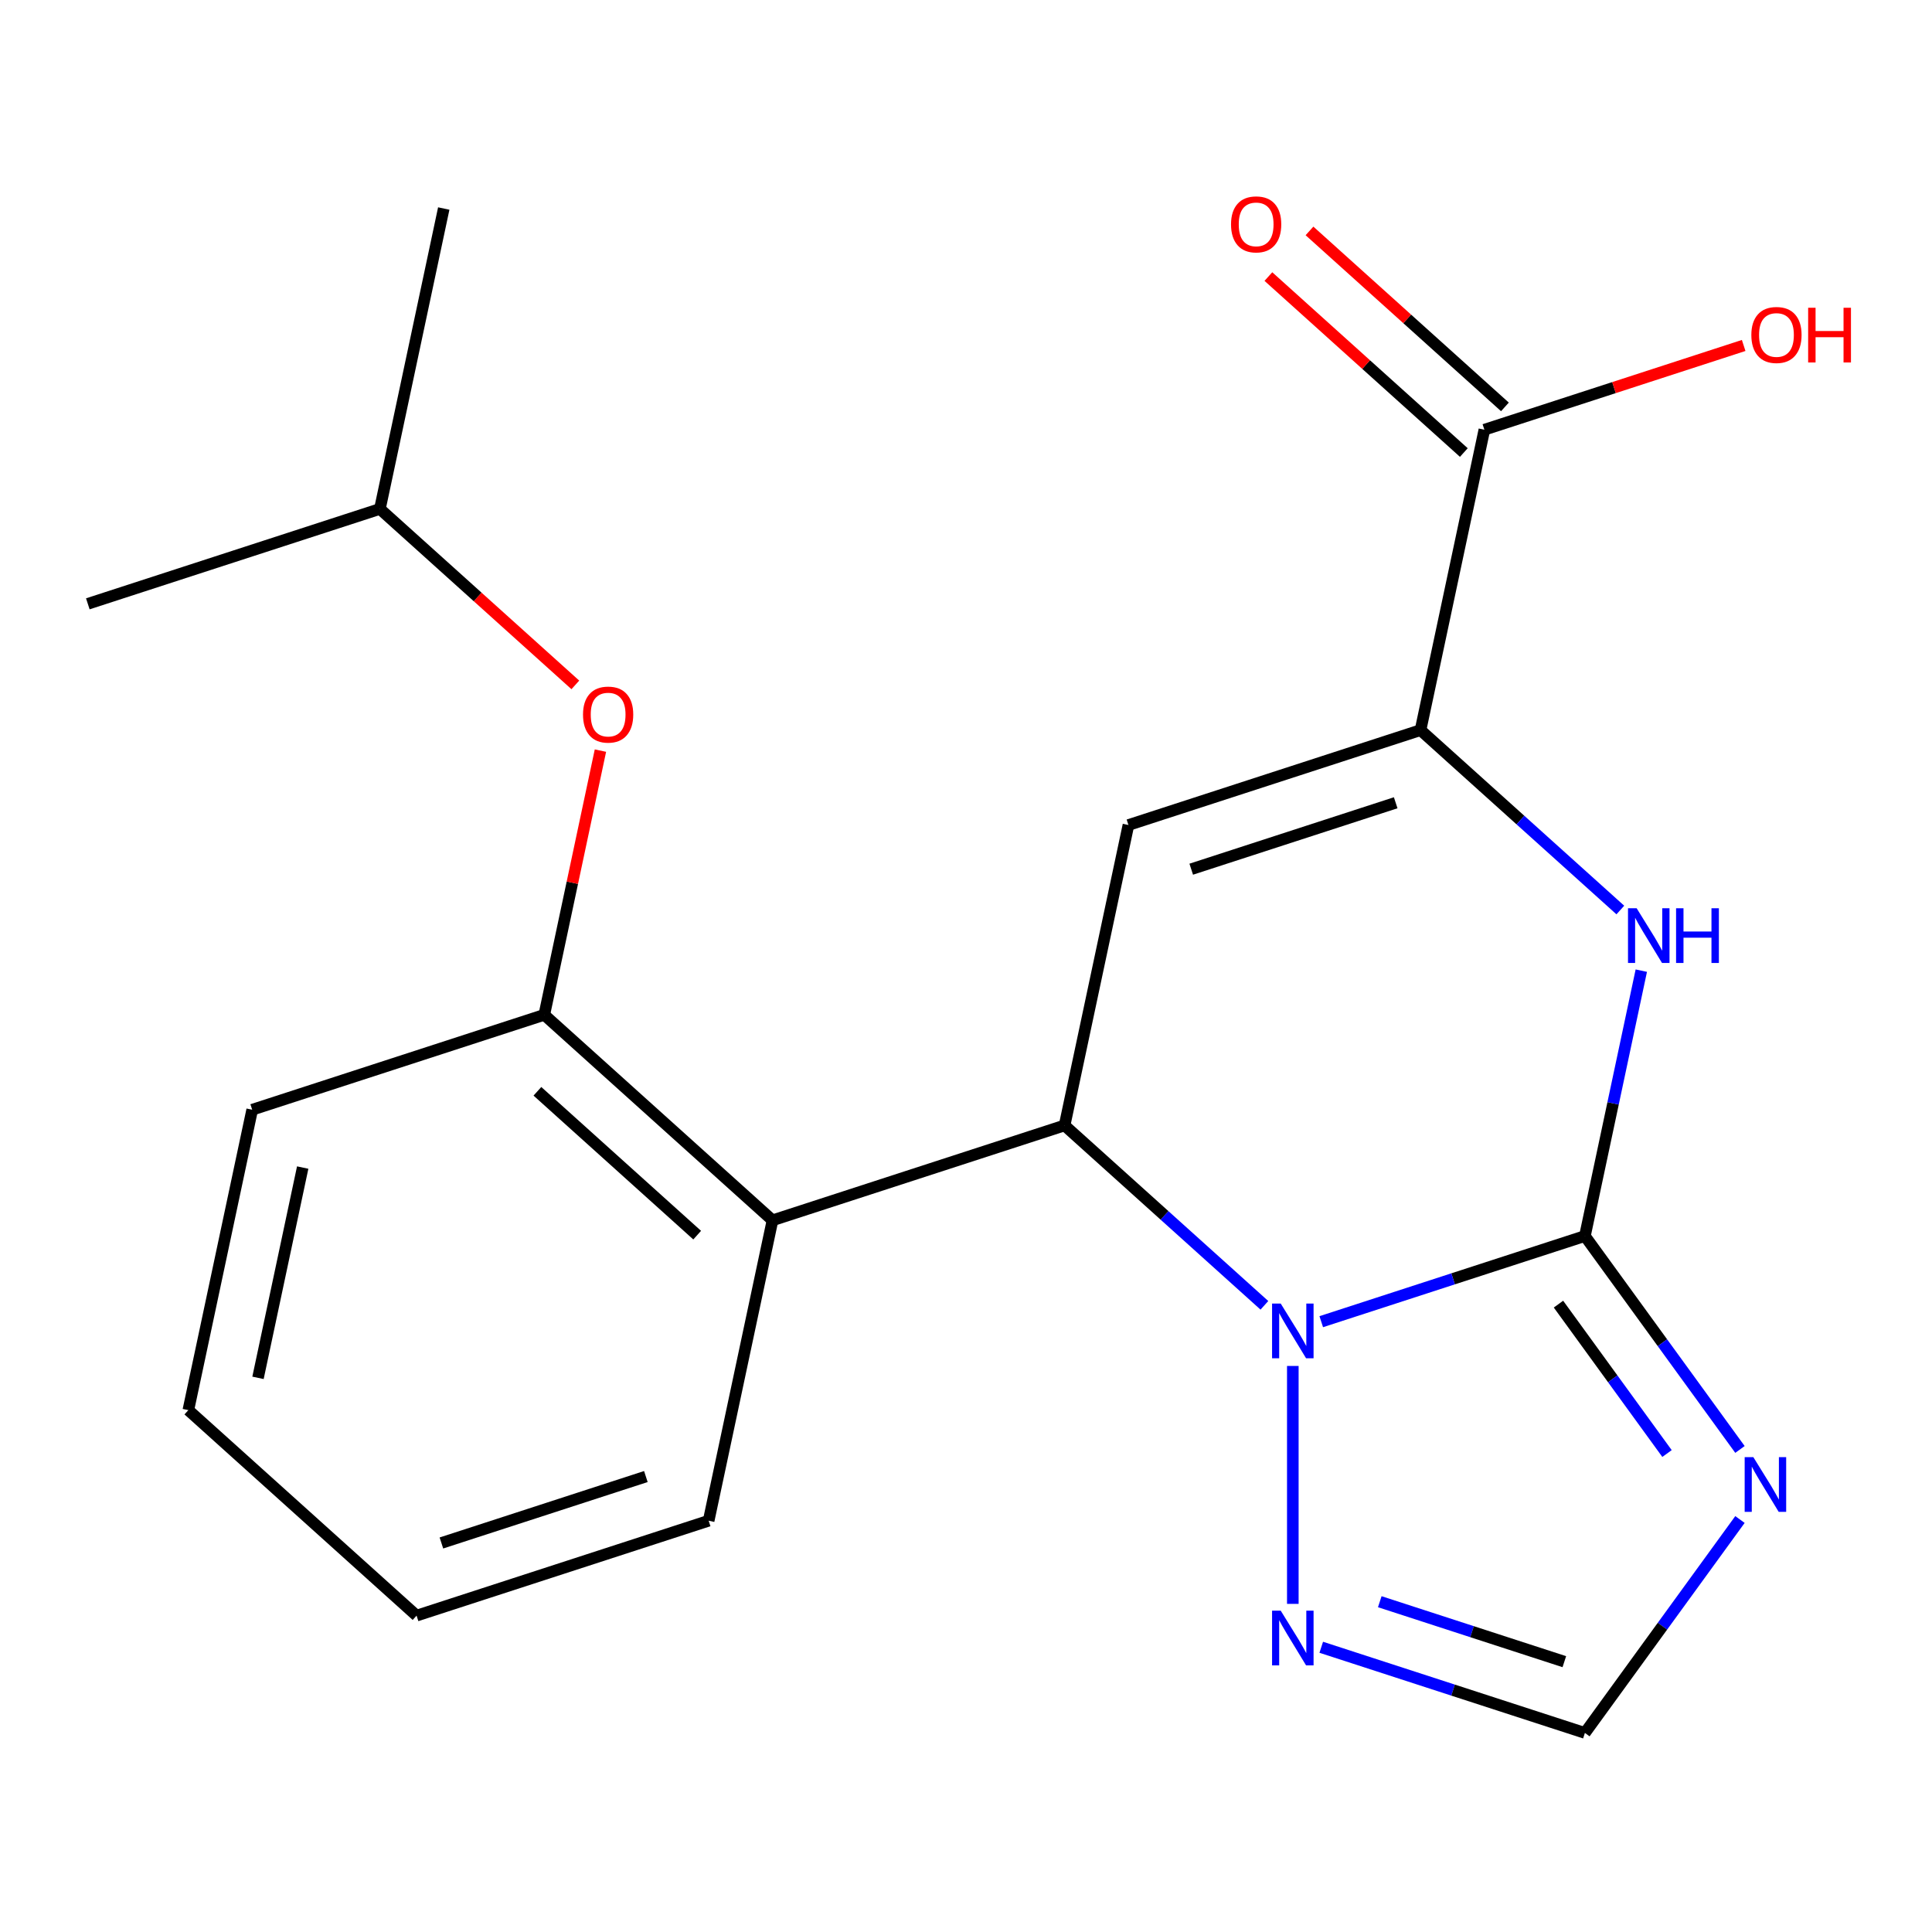 <?xml version='1.0' encoding='iso-8859-1'?>
<svg version='1.1' baseProfile='full'
              xmlns='http://www.w3.org/2000/svg'
                      xmlns:rdkit='http://www.rdkit.org/xml'
                      xmlns:xlink='http://www.w3.org/1999/xlink'
                  xml:space='preserve'
width='1000px' height='1000px' viewBox='0 0 1000 1000'>
<!-- END OF HEADER -->
<rect style='opacity:1.0;fill:#FFFFFF;stroke:none' width='1000' height='1000' x='0' y='0'> </rect>
<path class='bond-0' d='M 820.343,639.76 L 752.109,661.93' style='fill:none;fill-rule:evenodd;stroke:#000000;stroke-width:6px;stroke-linecap:butt;stroke-linejoin:miter;stroke-opacity:1' />
<path class='bond-0' d='M 752.109,661.93 L 683.876,684.101' style='fill:none;fill-rule:evenodd;stroke:#0000FF;stroke-width:6px;stroke-linecap:butt;stroke-linejoin:miter;stroke-opacity:1' />
<path class='bond-4' d='M 820.343,639.76 L 834.941,571.083' style='fill:none;fill-rule:evenodd;stroke:#000000;stroke-width:6px;stroke-linecap:butt;stroke-linejoin:miter;stroke-opacity:1' />
<path class='bond-4' d='M 834.941,571.083 L 849.538,502.406' style='fill:none;fill-rule:evenodd;stroke:#0000FF;stroke-width:6px;stroke-linecap:butt;stroke-linejoin:miter;stroke-opacity:1' />
<path class='bond-5' d='M 820.343,639.76 L 860.473,694.994' style='fill:none;fill-rule:evenodd;stroke:#000000;stroke-width:6px;stroke-linecap:butt;stroke-linejoin:miter;stroke-opacity:1' />
<path class='bond-5' d='M 860.473,694.994 L 900.603,750.229' style='fill:none;fill-rule:evenodd;stroke:#0000FF;stroke-width:6px;stroke-linecap:butt;stroke-linejoin:miter;stroke-opacity:1' />
<path class='bond-5' d='M 806.661,675.017 L 834.753,713.681' style='fill:none;fill-rule:evenodd;stroke:#000000;stroke-width:6px;stroke-linecap:butt;stroke-linejoin:miter;stroke-opacity:1' />
<path class='bond-5' d='M 834.753,713.681 L 862.844,752.345' style='fill:none;fill-rule:evenodd;stroke:#0000FF;stroke-width:6px;stroke-linecap:butt;stroke-linejoin:miter;stroke-opacity:1' />
<path class='bond-1' d='M 654.448,675.633 L 602.739,629.075' style='fill:none;fill-rule:evenodd;stroke:#0000FF;stroke-width:6px;stroke-linecap:butt;stroke-linejoin:miter;stroke-opacity:1' />
<path class='bond-1' d='M 602.739,629.075 L 551.03,582.516' style='fill:none;fill-rule:evenodd;stroke:#000000;stroke-width:6px;stroke-linecap:butt;stroke-linejoin:miter;stroke-opacity:1' />
<path class='bond-7' d='M 669.162,707.016 L 669.162,830.163' style='fill:none;fill-rule:evenodd;stroke:#0000FF;stroke-width:6px;stroke-linecap:butt;stroke-linejoin:miter;stroke-opacity:1' />
<path class='bond-6' d='M 551.03,582.516 L 399.849,631.638' style='fill:none;fill-rule:evenodd;stroke:#000000;stroke-width:6px;stroke-linecap:butt;stroke-linejoin:miter;stroke-opacity:1' />
<path class='bond-22' d='M 551.03,582.516 L 584.08,427.028' style='fill:none;fill-rule:evenodd;stroke:#000000;stroke-width:6px;stroke-linecap:butt;stroke-linejoin:miter;stroke-opacity:1' />
<path class='bond-2' d='M 584.08,427.028 L 735.262,377.906' style='fill:none;fill-rule:evenodd;stroke:#000000;stroke-width:6px;stroke-linecap:butt;stroke-linejoin:miter;stroke-opacity:1' />
<path class='bond-2' d='M 616.582,449.896 L 722.409,415.511' style='fill:none;fill-rule:evenodd;stroke:#000000;stroke-width:6px;stroke-linecap:butt;stroke-linejoin:miter;stroke-opacity:1' />
<path class='bond-3' d='M 735.262,377.906 L 786.97,424.465' style='fill:none;fill-rule:evenodd;stroke:#000000;stroke-width:6px;stroke-linecap:butt;stroke-linejoin:miter;stroke-opacity:1' />
<path class='bond-3' d='M 786.97,424.465 L 838.679,471.024' style='fill:none;fill-rule:evenodd;stroke:#0000FF;stroke-width:6px;stroke-linecap:butt;stroke-linejoin:miter;stroke-opacity:1' />
<path class='bond-9' d='M 735.262,377.906 L 768.311,222.418' style='fill:none;fill-rule:evenodd;stroke:#000000;stroke-width:6px;stroke-linecap:butt;stroke-linejoin:miter;stroke-opacity:1' />
<path class='bond-8' d='M 900.603,786.497 L 860.473,841.731' style='fill:none;fill-rule:evenodd;stroke:#0000FF;stroke-width:6px;stroke-linecap:butt;stroke-linejoin:miter;stroke-opacity:1' />
<path class='bond-8' d='M 860.473,841.731 L 820.343,896.965' style='fill:none;fill-rule:evenodd;stroke:#000000;stroke-width:6px;stroke-linecap:butt;stroke-linejoin:miter;stroke-opacity:1' />
<path class='bond-10' d='M 399.849,631.638 L 281.717,525.272' style='fill:none;fill-rule:evenodd;stroke:#000000;stroke-width:6px;stroke-linecap:butt;stroke-linejoin:miter;stroke-opacity:1' />
<path class='bond-10' d='M 360.856,639.309 L 278.164,564.853' style='fill:none;fill-rule:evenodd;stroke:#000000;stroke-width:6px;stroke-linecap:butt;stroke-linejoin:miter;stroke-opacity:1' />
<path class='bond-14' d='M 399.849,631.638 L 366.799,787.125' style='fill:none;fill-rule:evenodd;stroke:#000000;stroke-width:6px;stroke-linecap:butt;stroke-linejoin:miter;stroke-opacity:1' />
<path class='bond-21' d='M 683.876,852.624 L 752.109,874.795' style='fill:none;fill-rule:evenodd;stroke:#0000FF;stroke-width:6px;stroke-linecap:butt;stroke-linejoin:miter;stroke-opacity:1' />
<path class='bond-21' d='M 752.109,874.795 L 820.343,896.965' style='fill:none;fill-rule:evenodd;stroke:#000000;stroke-width:6px;stroke-linecap:butt;stroke-linejoin:miter;stroke-opacity:1' />
<path class='bond-21' d='M 714.17,829.039 L 761.934,844.558' style='fill:none;fill-rule:evenodd;stroke:#0000FF;stroke-width:6px;stroke-linecap:butt;stroke-linejoin:miter;stroke-opacity:1' />
<path class='bond-21' d='M 761.934,844.558 L 809.697,860.078' style='fill:none;fill-rule:evenodd;stroke:#000000;stroke-width:6px;stroke-linecap:butt;stroke-linejoin:miter;stroke-opacity:1' />
<path class='bond-12' d='M 778.948,210.605 L 728.369,165.064' style='fill:none;fill-rule:evenodd;stroke:#000000;stroke-width:6px;stroke-linecap:butt;stroke-linejoin:miter;stroke-opacity:1' />
<path class='bond-12' d='M 728.369,165.064 L 677.791,119.523' style='fill:none;fill-rule:evenodd;stroke:#FF0000;stroke-width:6px;stroke-linecap:butt;stroke-linejoin:miter;stroke-opacity:1' />
<path class='bond-12' d='M 757.675,234.232 L 707.096,188.69' style='fill:none;fill-rule:evenodd;stroke:#000000;stroke-width:6px;stroke-linecap:butt;stroke-linejoin:miter;stroke-opacity:1' />
<path class='bond-12' d='M 707.096,188.69 L 656.517,143.149' style='fill:none;fill-rule:evenodd;stroke:#FF0000;stroke-width:6px;stroke-linecap:butt;stroke-linejoin:miter;stroke-opacity:1' />
<path class='bond-13' d='M 768.311,222.418 L 835.415,200.615' style='fill:none;fill-rule:evenodd;stroke:#000000;stroke-width:6px;stroke-linecap:butt;stroke-linejoin:miter;stroke-opacity:1' />
<path class='bond-13' d='M 835.415,200.615 L 902.519,178.812' style='fill:none;fill-rule:evenodd;stroke:#FF0000;stroke-width:6px;stroke-linecap:butt;stroke-linejoin:miter;stroke-opacity:1' />
<path class='bond-11' d='M 281.717,525.272 L 296.251,456.895' style='fill:none;fill-rule:evenodd;stroke:#000000;stroke-width:6px;stroke-linecap:butt;stroke-linejoin:miter;stroke-opacity:1' />
<path class='bond-11' d='M 296.251,456.895 L 310.785,388.518' style='fill:none;fill-rule:evenodd;stroke:#FF0000;stroke-width:6px;stroke-linecap:butt;stroke-linejoin:miter;stroke-opacity:1' />
<path class='bond-16' d='M 281.717,525.272 L 130.536,574.393' style='fill:none;fill-rule:evenodd;stroke:#000000;stroke-width:6px;stroke-linecap:butt;stroke-linejoin:miter;stroke-opacity:1' />
<path class='bond-15' d='M 297.793,354.5 L 247.215,308.959' style='fill:none;fill-rule:evenodd;stroke:#FF0000;stroke-width:6px;stroke-linecap:butt;stroke-linejoin:miter;stroke-opacity:1' />
<path class='bond-15' d='M 247.215,308.959 L 196.636,263.418' style='fill:none;fill-rule:evenodd;stroke:#000000;stroke-width:6px;stroke-linecap:butt;stroke-linejoin:miter;stroke-opacity:1' />
<path class='bond-19' d='M 366.799,787.125 L 215.617,836.247' style='fill:none;fill-rule:evenodd;stroke:#000000;stroke-width:6px;stroke-linecap:butt;stroke-linejoin:miter;stroke-opacity:1' />
<path class='bond-19' d='M 334.297,764.257 L 228.47,798.643' style='fill:none;fill-rule:evenodd;stroke:#000000;stroke-width:6px;stroke-linecap:butt;stroke-linejoin:miter;stroke-opacity:1' />
<path class='bond-17' d='M 196.636,263.418 L 229.686,107.93' style='fill:none;fill-rule:evenodd;stroke:#000000;stroke-width:6px;stroke-linecap:butt;stroke-linejoin:miter;stroke-opacity:1' />
<path class='bond-18' d='M 196.636,263.418 L 45.455,312.54' style='fill:none;fill-rule:evenodd;stroke:#000000;stroke-width:6px;stroke-linecap:butt;stroke-linejoin:miter;stroke-opacity:1' />
<path class='bond-23' d='M 130.536,574.393 L 97.486,729.881' style='fill:none;fill-rule:evenodd;stroke:#000000;stroke-width:6px;stroke-linecap:butt;stroke-linejoin:miter;stroke-opacity:1' />
<path class='bond-23' d='M 156.676,604.327 L 133.541,713.168' style='fill:none;fill-rule:evenodd;stroke:#000000;stroke-width:6px;stroke-linecap:butt;stroke-linejoin:miter;stroke-opacity:1' />
<path class='bond-20' d='M 215.617,836.247 L 97.486,729.881' style='fill:none;fill-rule:evenodd;stroke:#000000;stroke-width:6px;stroke-linecap:butt;stroke-linejoin:miter;stroke-opacity:1' />
<path  class='atom-1' d='M 662.902 674.722
L 672.182 689.722
Q 673.102 691.202, 674.582 693.882
Q 676.062 696.562, 676.142 696.722
L 676.142 674.722
L 679.902 674.722
L 679.902 703.042
L 676.022 703.042
L 666.062 686.642
Q 664.902 684.722, 663.662 682.522
Q 662.462 680.322, 662.102 679.642
L 662.102 703.042
L 658.422 703.042
L 658.422 674.722
L 662.902 674.722
' fill='#0000FF'/>
<path  class='atom-5' d='M 847.133 470.112
L 856.413 485.112
Q 857.333 486.592, 858.813 489.272
Q 860.293 491.952, 860.373 492.112
L 860.373 470.112
L 864.133 470.112
L 864.133 498.432
L 860.253 498.432
L 850.293 482.032
Q 849.133 480.112, 847.893 477.912
Q 846.693 475.712, 846.333 475.032
L 846.333 498.432
L 842.653 498.432
L 842.653 470.112
L 847.133 470.112
' fill='#0000FF'/>
<path  class='atom-5' d='M 867.533 470.112
L 871.373 470.112
L 871.373 482.152
L 885.853 482.152
L 885.853 470.112
L 889.693 470.112
L 889.693 498.432
L 885.853 498.432
L 885.853 485.352
L 871.373 485.352
L 871.373 498.432
L 867.533 498.432
L 867.533 470.112
' fill='#0000FF'/>
<path  class='atom-6' d='M 907.518 754.203
L 916.798 769.203
Q 917.718 770.683, 919.198 773.363
Q 920.678 776.043, 920.758 776.203
L 920.758 754.203
L 924.518 754.203
L 924.518 782.523
L 920.638 782.523
L 910.678 766.123
Q 909.518 764.203, 908.278 762.003
Q 907.078 759.803, 906.718 759.123
L 906.718 782.523
L 903.038 782.523
L 903.038 754.203
L 907.518 754.203
' fill='#0000FF'/>
<path  class='atom-8' d='M 662.902 833.683
L 672.182 848.683
Q 673.102 850.163, 674.582 852.843
Q 676.062 855.523, 676.142 855.683
L 676.142 833.683
L 679.902 833.683
L 679.902 862.003
L 676.022 862.003
L 666.062 845.603
Q 664.902 843.683, 663.662 841.483
Q 662.462 839.283, 662.102 838.603
L 662.102 862.003
L 658.422 862.003
L 658.422 833.683
L 662.902 833.683
' fill='#0000FF'/>
<path  class='atom-12' d='M 301.767 369.864
Q 301.767 363.064, 305.127 359.264
Q 308.487 355.464, 314.767 355.464
Q 321.047 355.464, 324.407 359.264
Q 327.767 363.064, 327.767 369.864
Q 327.767 376.744, 324.367 380.664
Q 320.967 384.544, 314.767 384.544
Q 308.527 384.544, 305.127 380.664
Q 301.767 376.784, 301.767 369.864
M 314.767 381.344
Q 319.087 381.344, 321.407 378.464
Q 323.767 375.544, 323.767 369.864
Q 323.767 364.304, 321.407 361.504
Q 319.087 358.664, 314.767 358.664
Q 310.447 358.664, 308.087 361.464
Q 305.767 364.264, 305.767 369.864
Q 305.767 375.584, 308.087 378.464
Q 310.447 381.344, 314.767 381.344
' fill='#FF0000'/>
<path  class='atom-13' d='M 637.18 116.132
Q 637.18 109.332, 640.54 105.532
Q 643.9 101.732, 650.18 101.732
Q 656.46 101.732, 659.82 105.532
Q 663.18 109.332, 663.18 116.132
Q 663.18 123.012, 659.78 126.932
Q 656.38 130.812, 650.18 130.812
Q 643.94 130.812, 640.54 126.932
Q 637.18 123.052, 637.18 116.132
M 650.18 127.612
Q 654.5 127.612, 656.82 124.732
Q 659.18 121.812, 659.18 116.132
Q 659.18 110.572, 656.82 107.772
Q 654.5 104.932, 650.18 104.932
Q 645.86 104.932, 643.5 107.732
Q 641.18 110.532, 641.18 116.132
Q 641.18 121.852, 643.5 124.732
Q 645.86 127.612, 650.18 127.612
' fill='#FF0000'/>
<path  class='atom-14' d='M 906.493 173.377
Q 906.493 166.577, 909.853 162.777
Q 913.213 158.977, 919.493 158.977
Q 925.773 158.977, 929.133 162.777
Q 932.493 166.577, 932.493 173.377
Q 932.493 180.257, 929.093 184.177
Q 925.693 188.057, 919.493 188.057
Q 913.253 188.057, 909.853 184.177
Q 906.493 180.297, 906.493 173.377
M 919.493 184.857
Q 923.813 184.857, 926.133 181.977
Q 928.493 179.057, 928.493 173.377
Q 928.493 167.817, 926.133 165.017
Q 923.813 162.177, 919.493 162.177
Q 915.173 162.177, 912.813 164.977
Q 910.493 167.777, 910.493 173.377
Q 910.493 179.097, 912.813 181.977
Q 915.173 184.857, 919.493 184.857
' fill='#FF0000'/>
<path  class='atom-14' d='M 935.893 159.297
L 939.733 159.297
L 939.733 171.337
L 954.213 171.337
L 954.213 159.297
L 958.053 159.297
L 958.053 187.617
L 954.213 187.617
L 954.213 174.537
L 939.733 174.537
L 939.733 187.617
L 935.893 187.617
L 935.893 159.297
' fill='#FF0000'/>
</svg>
